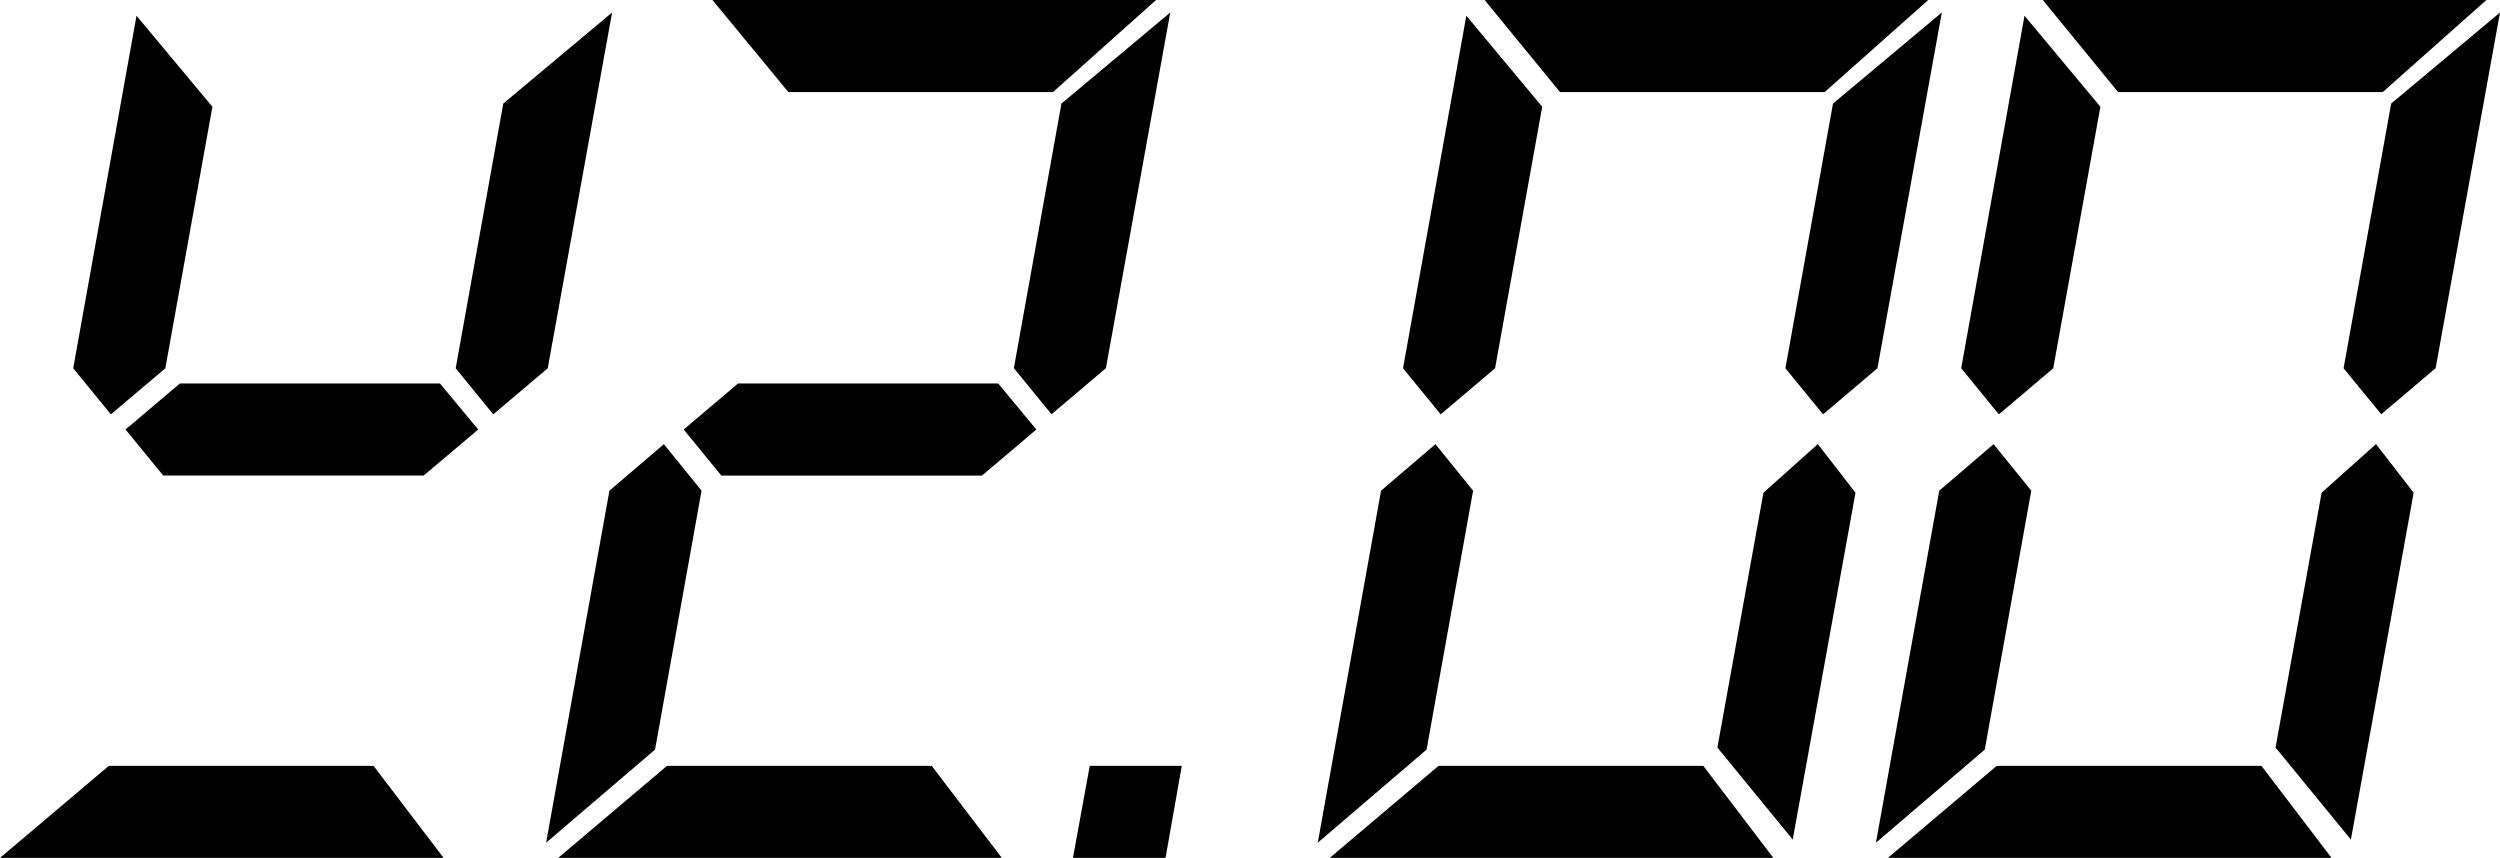 <?xml version="1.0" encoding="utf-8"?>
<!-- Generator: Adobe Illustrator 21.0.0, SVG Export Plug-In . SVG Version: 6.00 Build 0)  -->
<svg version="1.1" id="Слой_1" xmlns="http://www.w3.org/2000/svg" xmlns:xlink="http://www.w3.org/1999/xlink" x="0px" y="0px"
	 width="28.002px" height="9.609px" viewBox="0 0 28.002 9.609" style="enable-background:new 0 0 28.002 9.609;"
	 xml:space="preserve">
<g>
	<path d="M4.184,8.578l0.785,1.031H0l1.219-1.031H4.184z M1.852,4.125L1.242,4.641L0.82,4.125l0.709-3.949l0.85,1.02L1.852,4.125z
		 M4.928,4.295l0.428,0.516L4.746,5.326H1.828L1.406,4.811l0.609-0.516H4.928z M5.637,1.16l1.219-1.02L6.135,4.125L5.525,4.641
		L5.104,4.125L5.637,1.16z"/>
	<path d="M7.436,4.975l0.422,0.521l-0.521,2.9L6.117,9.439l0.709-3.943L7.436,4.975z M10.436,8.578l0.785,1.031H6.252l1.219-1.031
		H10.436z M11.18,4.295l0.428,0.516l-0.609,0.516H8.08L7.658,4.811l0.609-0.516H11.18z M11.795,1.031H8.83L7.98,0h4.969
		L11.795,1.031z M11.889,1.16l1.219-1.02l-0.721,3.984l-0.609,0.516l-0.422-0.516L11.889,1.16z"/>
	<path d="M13.055,9.609h-1.037l0.188-1.031h1.031L13.055,9.609z"/>
	<path d="M16.078,4.975L16.5,5.496l-0.521,2.9L14.76,9.439l0.709-3.943L16.078,4.975z M19.078,8.578l0.785,1.031h-4.969l1.219-1.031
		H19.078z M16.746,4.125l-0.609,0.516l-0.422-0.516l0.709-3.949l0.85,1.02L16.746,4.125z M20.438,1.031h-2.965L16.629,0h4.969
		L20.438,1.031z M20.08,9.404l-0.844-1.031l0.516-2.854l0.609-0.545l0.422,0.545L20.08,9.404z M20.531,1.16l1.219-1.02l-0.721,3.984
		L20.42,4.641l-0.422-0.516L20.531,1.16z"/>
	<path d="M22.33,4.975l0.422,0.521l-0.521,2.9l-1.219,1.043l0.709-3.943L22.33,4.975z M25.33,8.578l0.785,1.031h-4.969l1.219-1.031
		H25.33z M22.998,4.125l-0.609,0.516l-0.422-0.516l0.709-3.949l0.85,1.02L22.998,4.125z M26.689,1.031h-2.965L22.881,0h4.969
		L26.689,1.031z M26.332,9.404l-0.844-1.031l0.516-2.854l0.609-0.545l0.422,0.545L26.332,9.404z M26.783,1.16l1.219-1.02
		l-0.721,3.984l-0.609,0.516L26.25,4.125L26.783,1.16z"/>
</g>
</svg>
